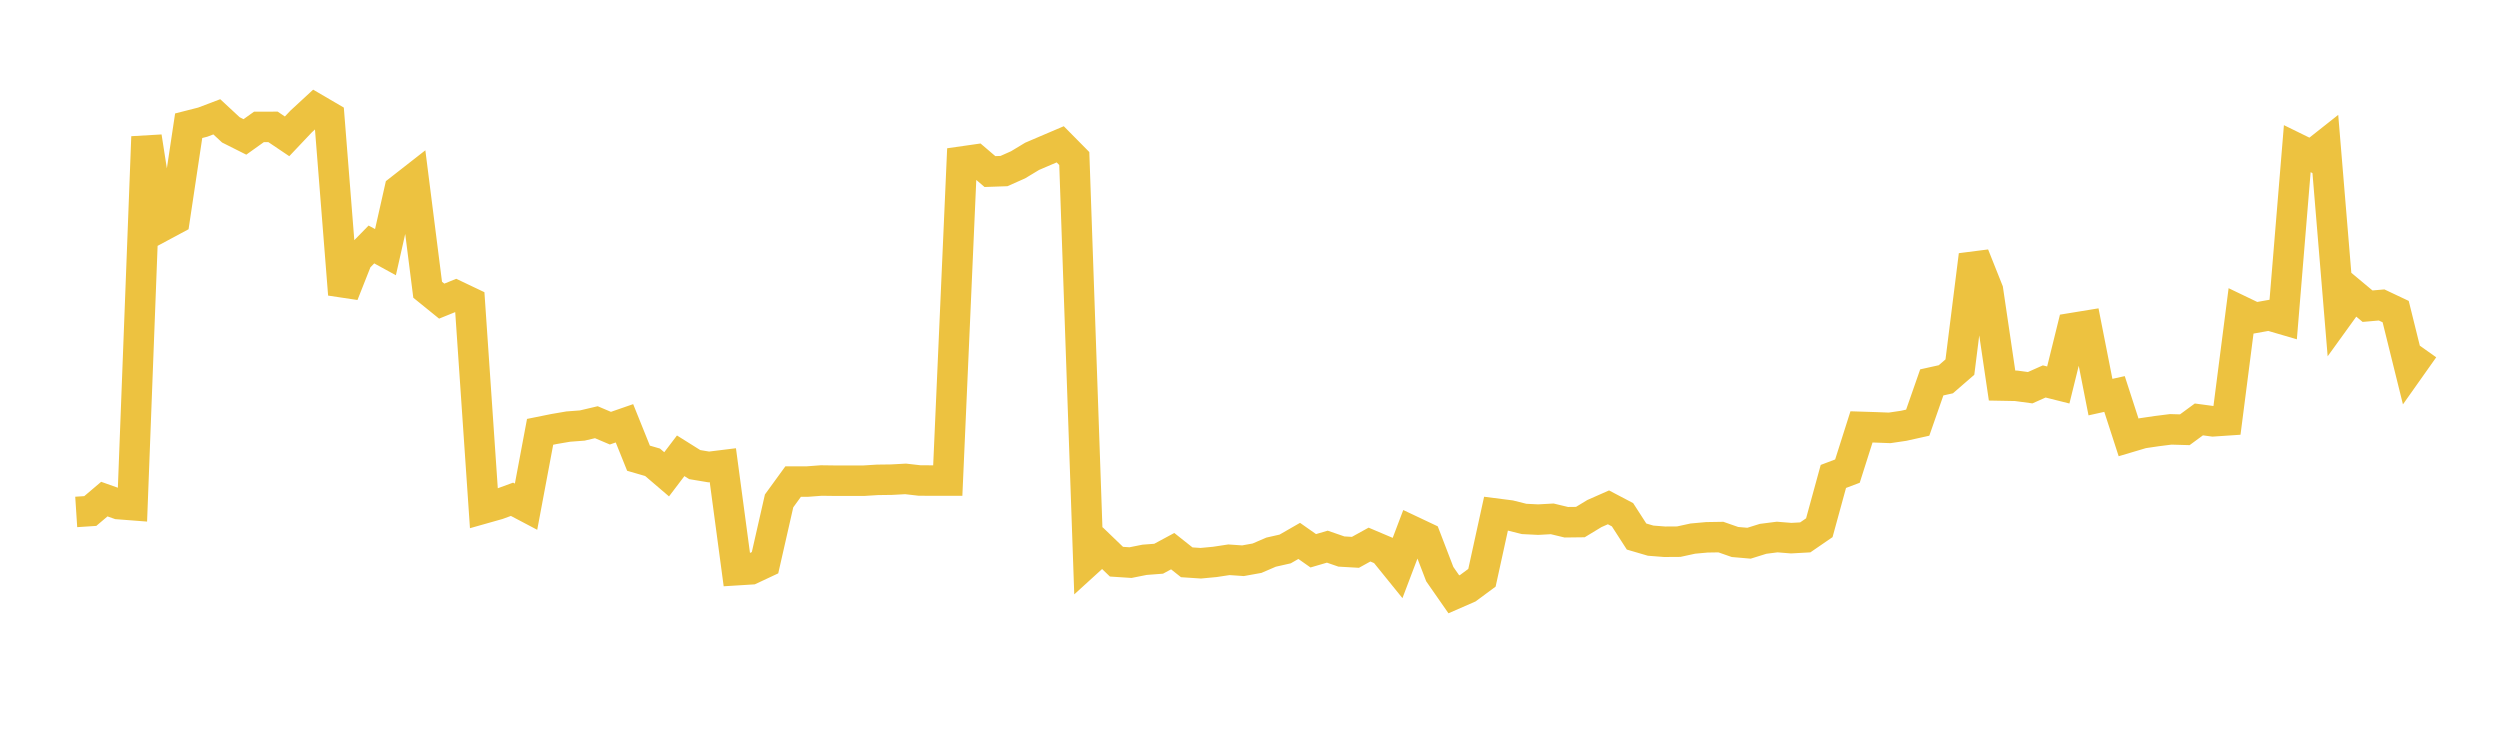 <svg width="164" height="48" xmlns="http://www.w3.org/2000/svg" xmlns:xlink="http://www.w3.org/1999/xlink"><path fill="none" stroke="rgb(237,194,64)" stroke-width="2" d="M5,33.583L5.922,33.523L6.844,32.741L7.766,33.068L8.689,33.139L9.611,8.973L10.533,14.889L11.455,14.394L12.377,8.248L13.299,8.013L14.222,7.663L15.144,8.519L16.066,8.982L16.988,8.324L17.91,8.323L18.832,8.944L19.754,7.97L20.677,7.118L21.599,7.657L22.521,19.312L23.443,16.98L24.365,16.037L25.287,16.542L26.21,12.452L27.132,11.731L28.054,19.007L28.976,19.754L29.898,19.381L30.82,19.82L31.743,33.352L32.665,33.091L33.587,32.753L34.509,33.239L35.431,28.328L36.353,28.142L37.275,27.984L38.198,27.914L39.12,27.697L40.042,28.088L40.964,27.768L41.886,30.058L42.808,30.326L43.731,31.115L44.653,29.9L45.575,30.478L46.497,30.632L47.419,30.518L48.341,37.404L49.263,37.347L50.186,36.914L51.108,32.86L52.03,31.591L52.952,31.591L53.874,31.522L54.796,31.534L55.719,31.534L56.641,31.535L57.563,31.478L58.485,31.466L59.407,31.416L60.329,31.521L61.251,31.525L62.174,31.525L63.096,10.599L64.018,10.467L64.94,11.254L65.862,11.222L66.784,10.812L67.707,10.255L68.629,9.86L69.551,9.467L70.473,10.4L71.395,36.798L72.317,35.959L73.24,36.847L74.162,36.907L75.084,36.723L76.006,36.653L76.928,36.156L77.85,36.887L78.772,36.948L79.695,36.861L80.617,36.721L81.539,36.784L82.461,36.618L83.383,36.221L84.305,36.013L85.228,35.483L86.15,36.131L87.072,35.861L87.994,36.18L88.916,36.233L89.838,35.724L90.76,36.115L91.683,37.256L92.605,34.825L93.527,35.261L94.449,37.662L95.371,38.987L96.293,38.584L97.216,37.902L98.138,33.694L99.06,33.812L99.982,34.042L100.904,34.088L101.826,34.037L102.749,34.259L103.671,34.248L104.593,33.689L105.515,33.282L106.437,33.767L107.359,35.197L108.281,35.467L109.204,35.539L110.126,35.533L111.048,35.332L111.97,35.248L112.892,35.233L113.814,35.555L114.737,35.635L115.659,35.347L116.581,35.229L117.503,35.303L118.425,35.252L119.347,34.619L120.269,31.254L121.192,30.905L122.114,28.004L123.036,28.033L123.958,28.068L124.88,27.932L125.802,27.727L126.725,25.085L127.647,24.88L128.569,24.081L129.491,16.733L130.413,19.046L131.335,25.292L132.257,25.309L133.18,25.433L134.102,25.023L135.024,25.255L135.946,21.521L136.868,21.37L137.79,26.05L138.713,25.846L139.635,28.692L140.557,28.418L141.479,28.282L142.401,28.166L143.323,28.192L144.246,27.514L145.168,27.638L146.09,27.576L147.012,20.406L147.934,20.849L148.856,20.684L149.778,20.954L150.701,9.753L151.623,10.205L152.545,9.476L153.467,20.594L154.389,19.317L155.311,20.086L156.234,20.005L157.156,20.441L158.078,24.165L159,22.861"></path></svg>